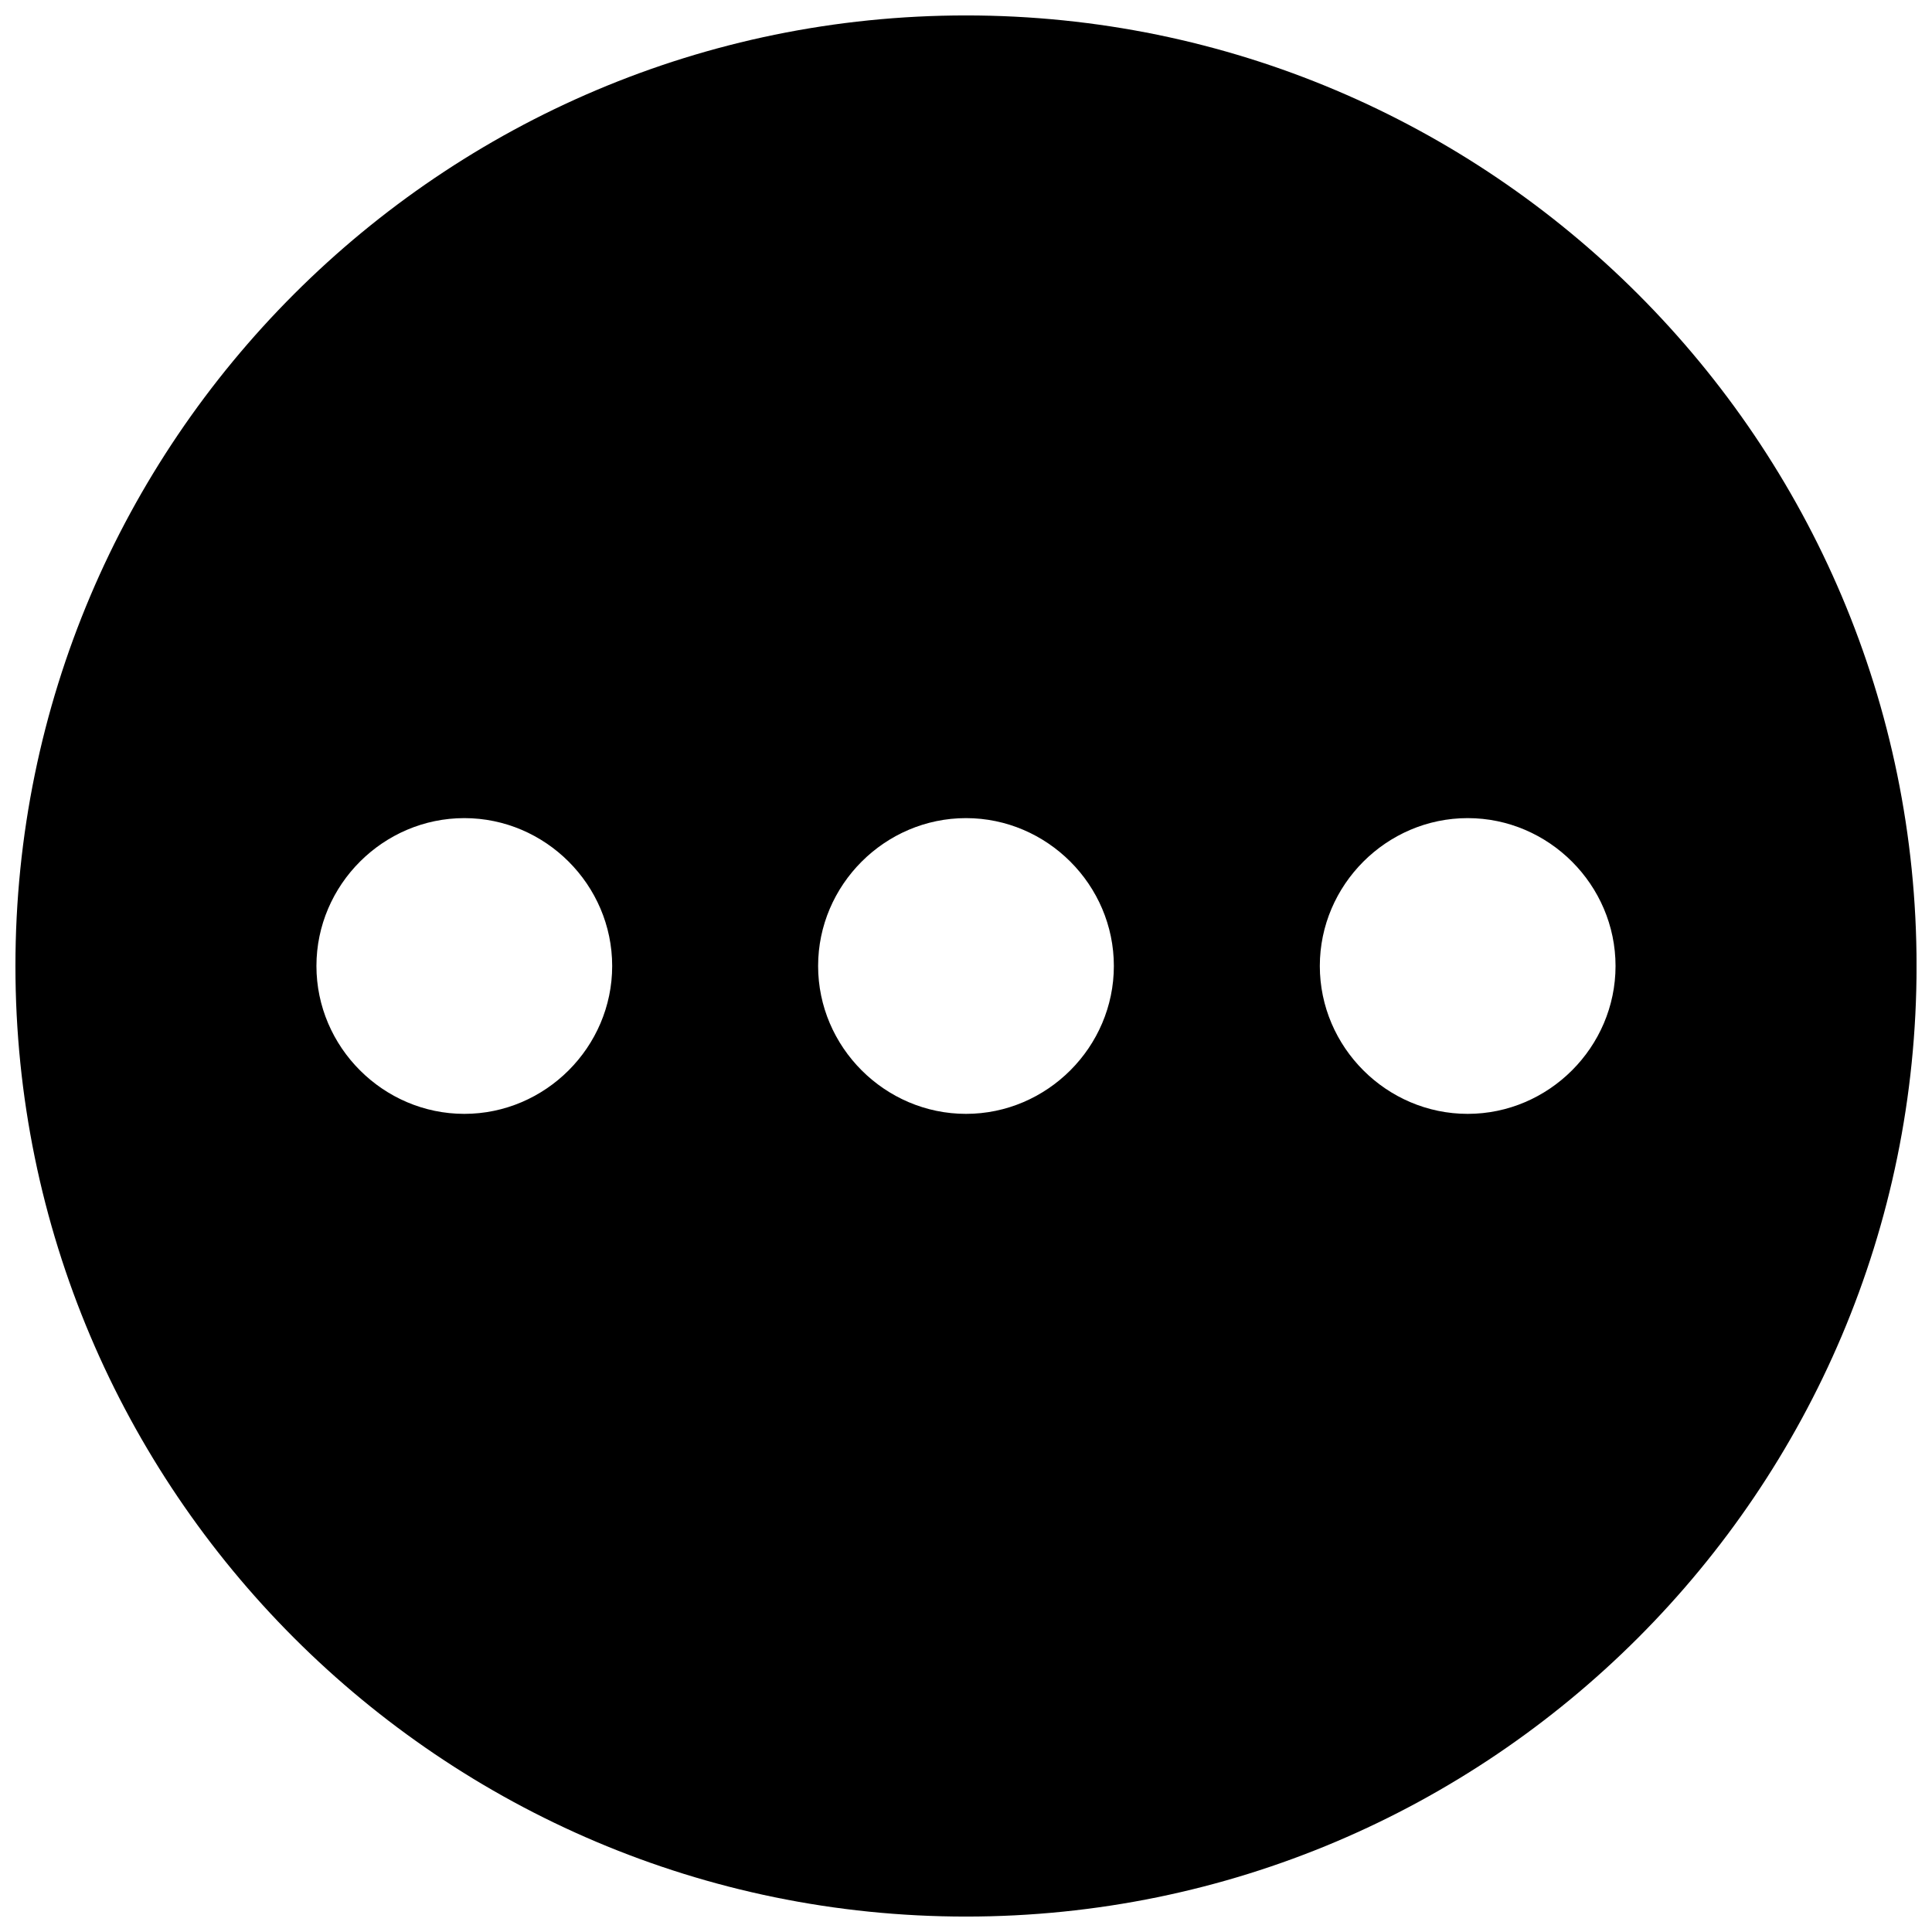<?xml version="1.0" encoding="UTF-8"?>
<!-- Uploaded to: ICON Repo, www.iconrepo.com, Generator: ICON Repo Mixer Tools -->
<svg width="800px" height="800px" version="1.1" viewBox="144 144 512 512" xmlns="http://www.w3.org/2000/svg">
 <defs>
  <clipPath id="a">
   <path d="m148.09 148.09h503.81v503.81h-503.81z"/>
  </clipPath>
 </defs>
 <g clip-path="url(#a)">
  <path d="m400 148.09c-138.97 0-251.91 112.93-251.91 251.91 0 138.97 112.93 251.91 251.91 251.91 138.97 0 251.91-112.93 251.91-251.91 0-138.97-112.93-251.91-251.91-251.91zm-132.95 212.72c21.492 0 39.184 17.691 39.184 39.184s-17.691 39.191-39.184 39.191c-21.492 0-39.191-17.699-39.191-39.191s17.699-39.184 39.191-39.184zm132.95 0c21.492 0 39.184 17.691 39.184 39.184s-17.691 39.191-39.184 39.191-39.191-17.699-39.191-39.191 17.699-39.184 39.191-39.184zm132.95 0c21.492 0 39.184 17.699 39.184 39.191 0 21.492-17.691 39.184-39.184 39.184-21.492 0-39.184-17.691-39.184-39.184 0-21.492 17.691-39.191 39.184-39.191z" fill-rule="evenodd"/>
 </g>
</svg>